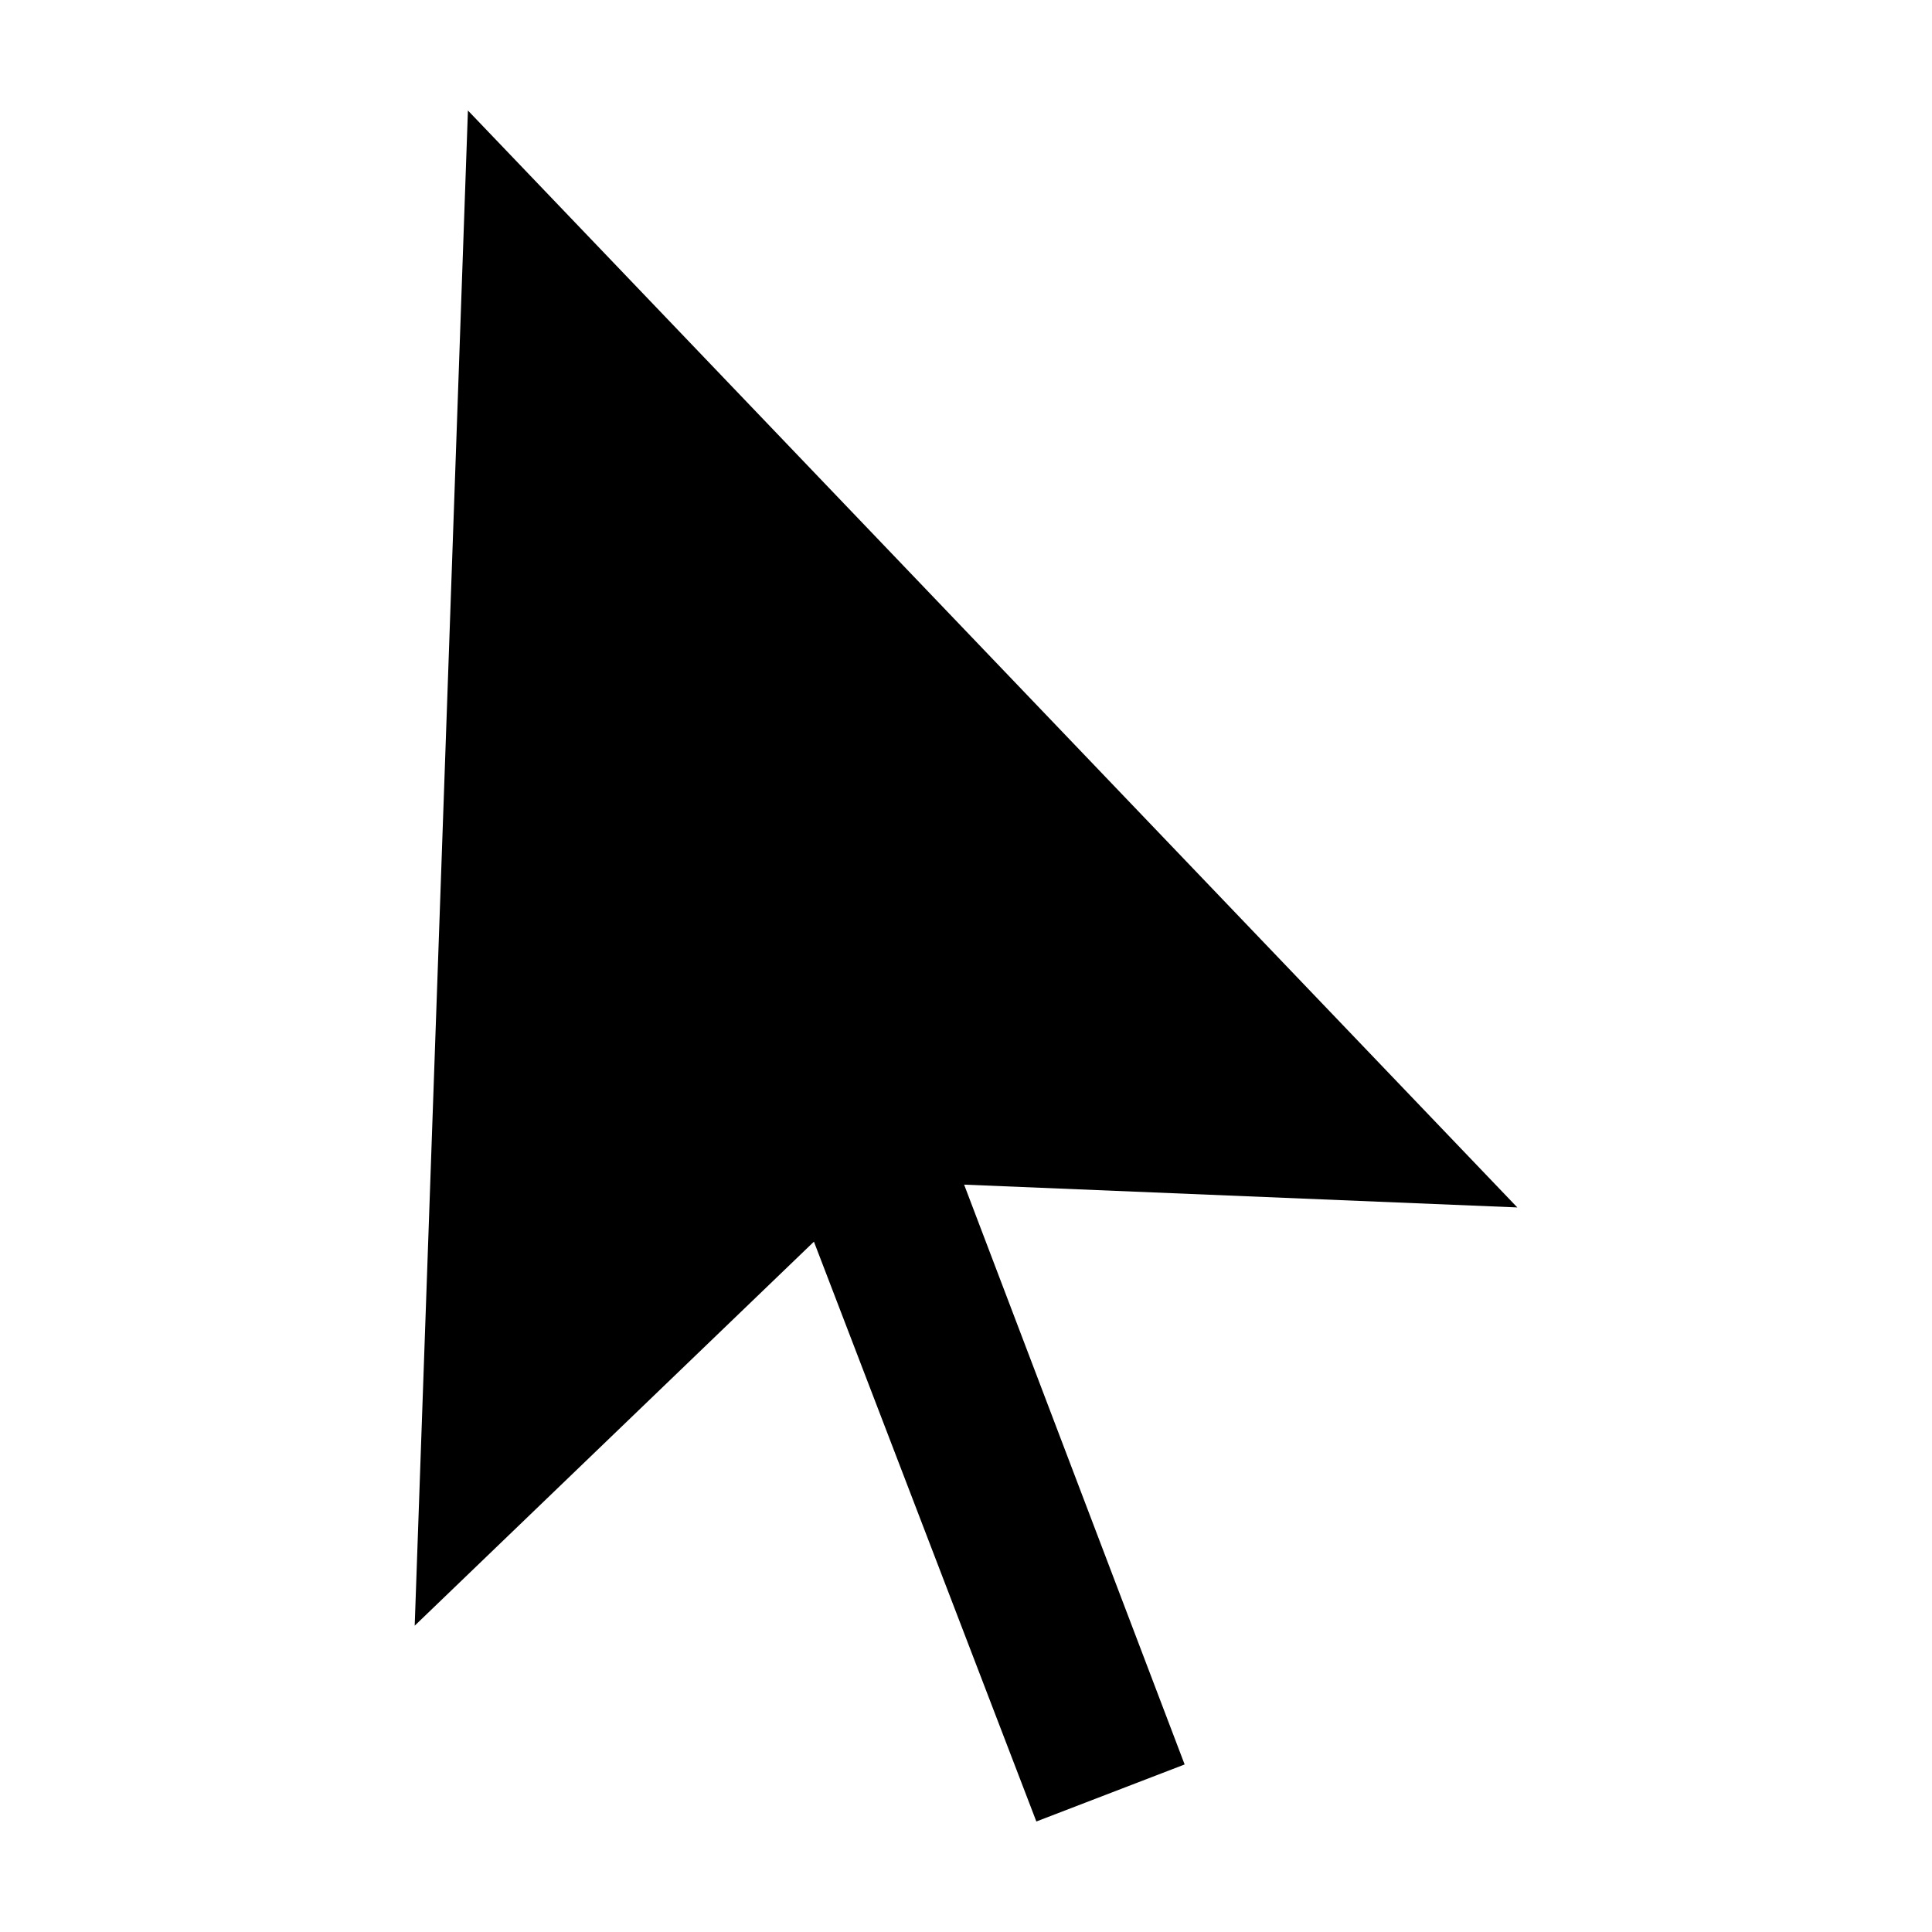 <?xml version="1.0" encoding="UTF-8"?>
<!-- Uploaded to: SVG Repo, www.svgrepo.com, Generator: SVG Repo Mixer Tools -->
<svg fill="#000000" width="800px" height="800px" version="1.1" viewBox="144 144 512 512" xmlns="http://www.w3.org/2000/svg">
 <path d="m399.5 457.94 58.441 153.66-39.297 15.113-58.945-153.66-105.8 101.77 14.105-401.54 278.1 290.7z"/>
</svg>